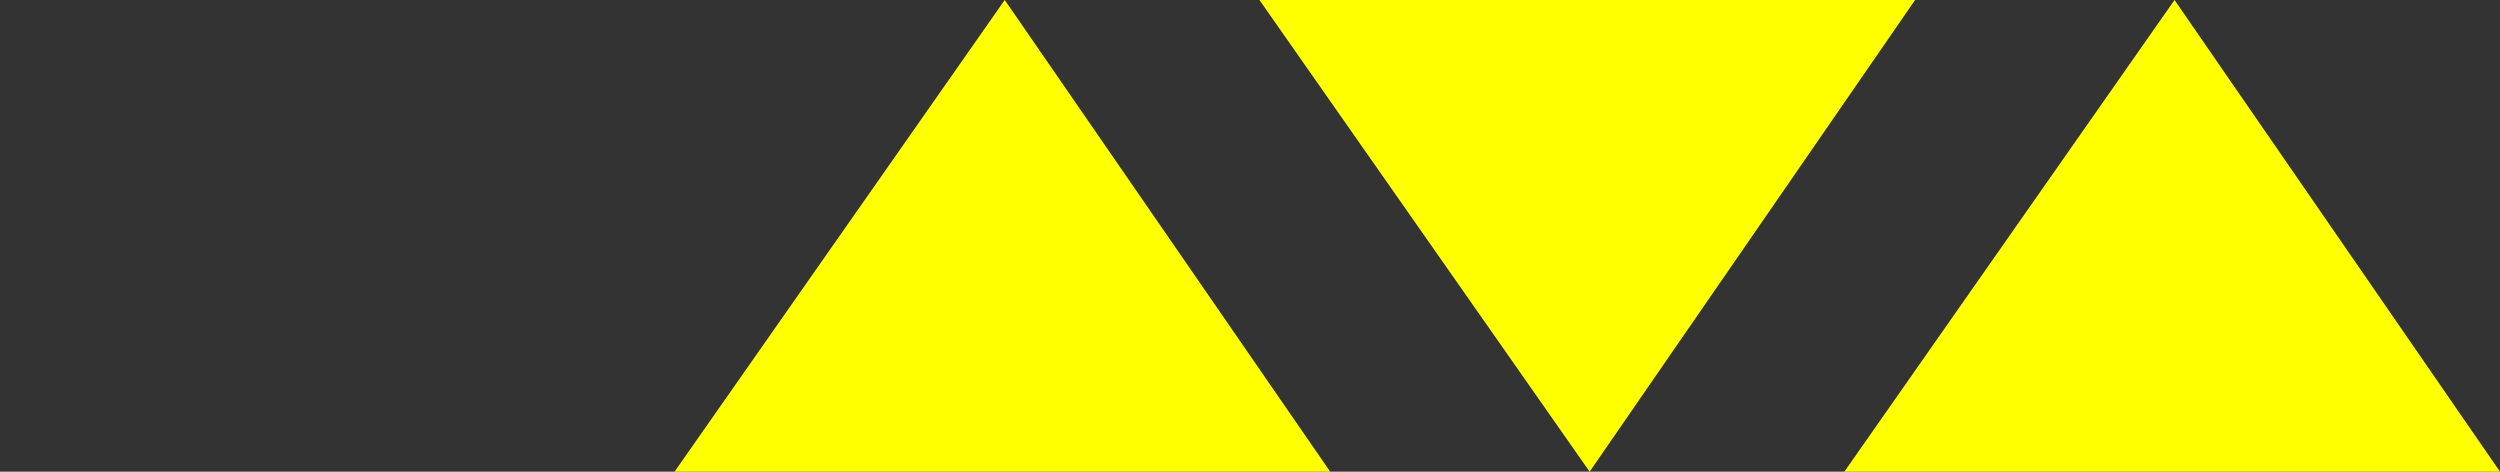 <?xml version="1.0" encoding="utf-8"?>
<!-- Generator: Adobe Illustrator 23.0.3, SVG Export Plug-In . SVG Version: 6.00 Build 0)  -->
<svg version="1.1" id="Layer_1" xmlns="http://www.w3.org/2000/svg" xmlns:xlink="http://www.w3.org/1999/xlink" x="0px" y="0px"
	 viewBox="0 0 53 10" style="enable-background:new 0 0 53 10;" xml:space="preserve" width="53" height="10" >
<rect x="0" y="0" width="53" height="10" fill="#333333" stroke="none"/>
<style type="text/css">
	.st0{fill:#FFFFFF;}
	.st1{fill:#161615;}
	.st2{fill:#FFE800;}
	.st3{fill:#D8006B;}
	.st4{fill:#0090DF;}
	.st5{fill:#727272;}
	.st6{fill:#A8A8A8;}
	.st7{fill:#CECECE;}
	.st8{fill:#00FFFF;}
	.st9{fill:#FF00FF;}
	.st10{fill:#FFFF00;}
</style>
<polygon class="st10" points="21.3,0 14.3,10 28.2,10 "/>
<polygon class="st10" points="46.1,0 39.1,10 53,10 "/>
<polygon class="st10" points="33.7,10 40.6,0 26.7,0 "/>
</svg>
